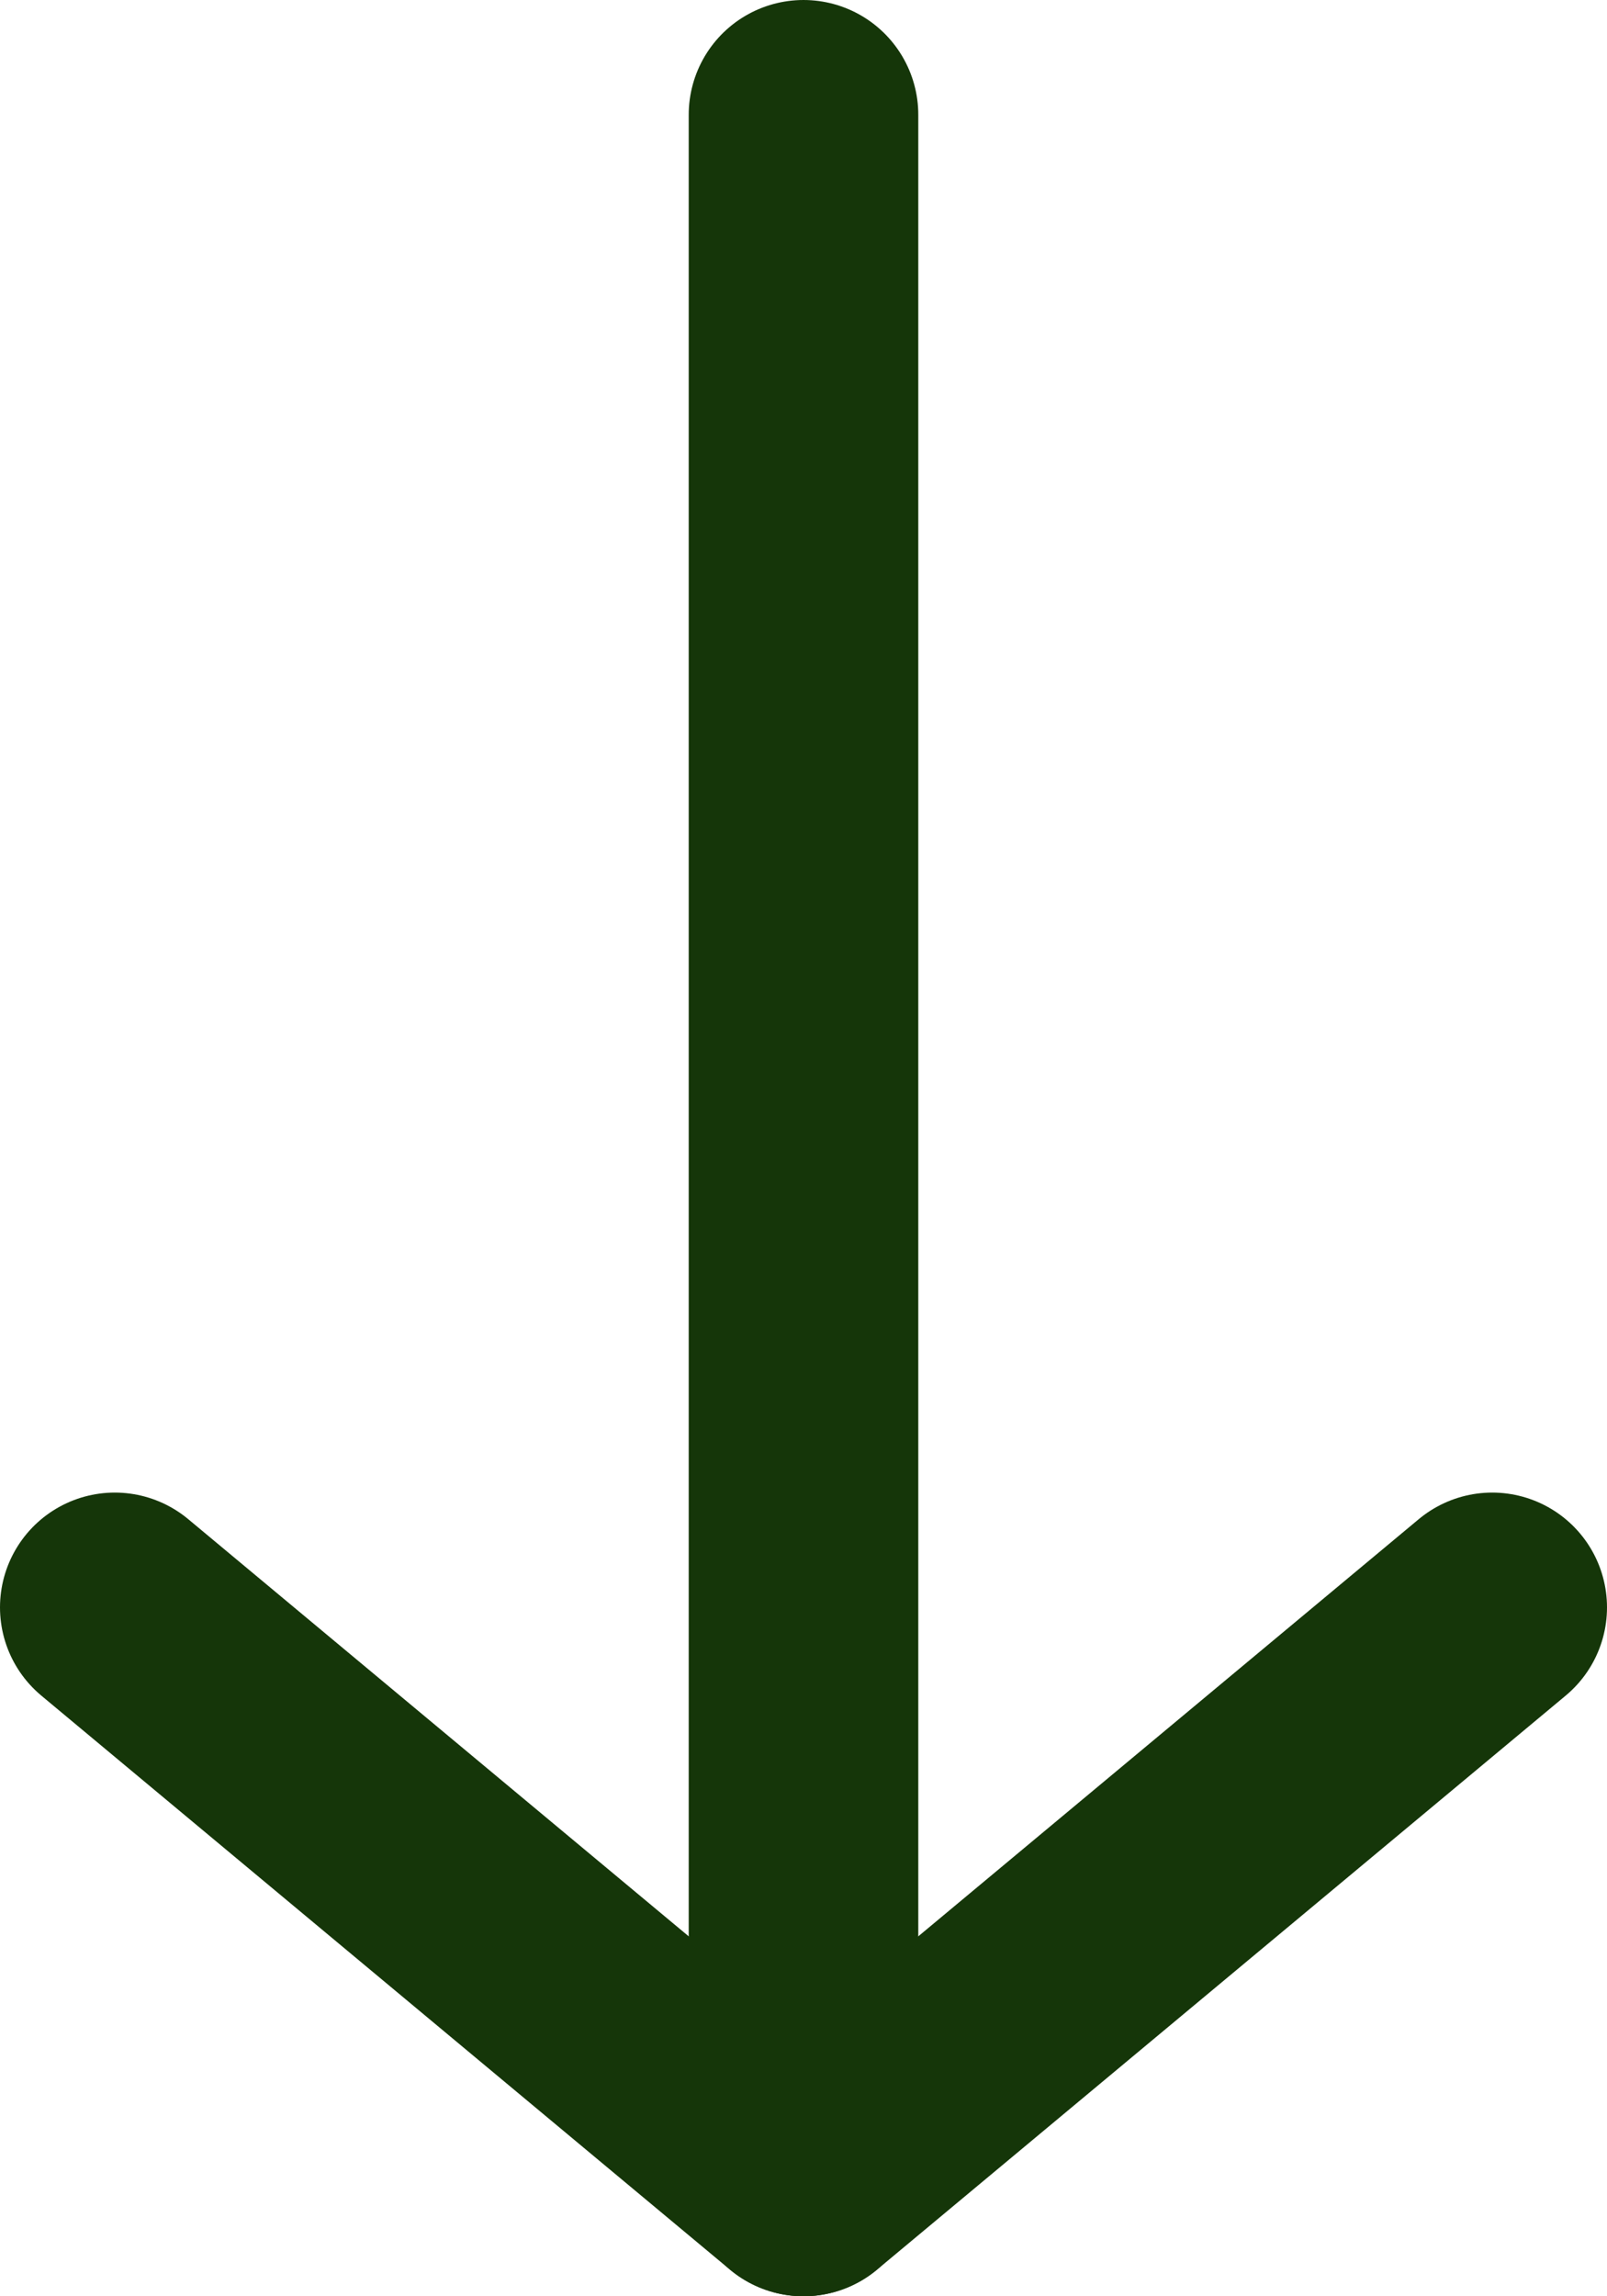 <svg width="14" height="20" viewBox="0 0 14 20" fill="none" xmlns="http://www.w3.org/2000/svg">
<path d="M13 14L7 19L1 14" stroke="#153609" stroke-width="2" stroke-linecap="round" stroke-linejoin="round"/>
<path d="M7 19L7 1" stroke="#153609" stroke-width="2" stroke-linecap="round"/>
</svg>
